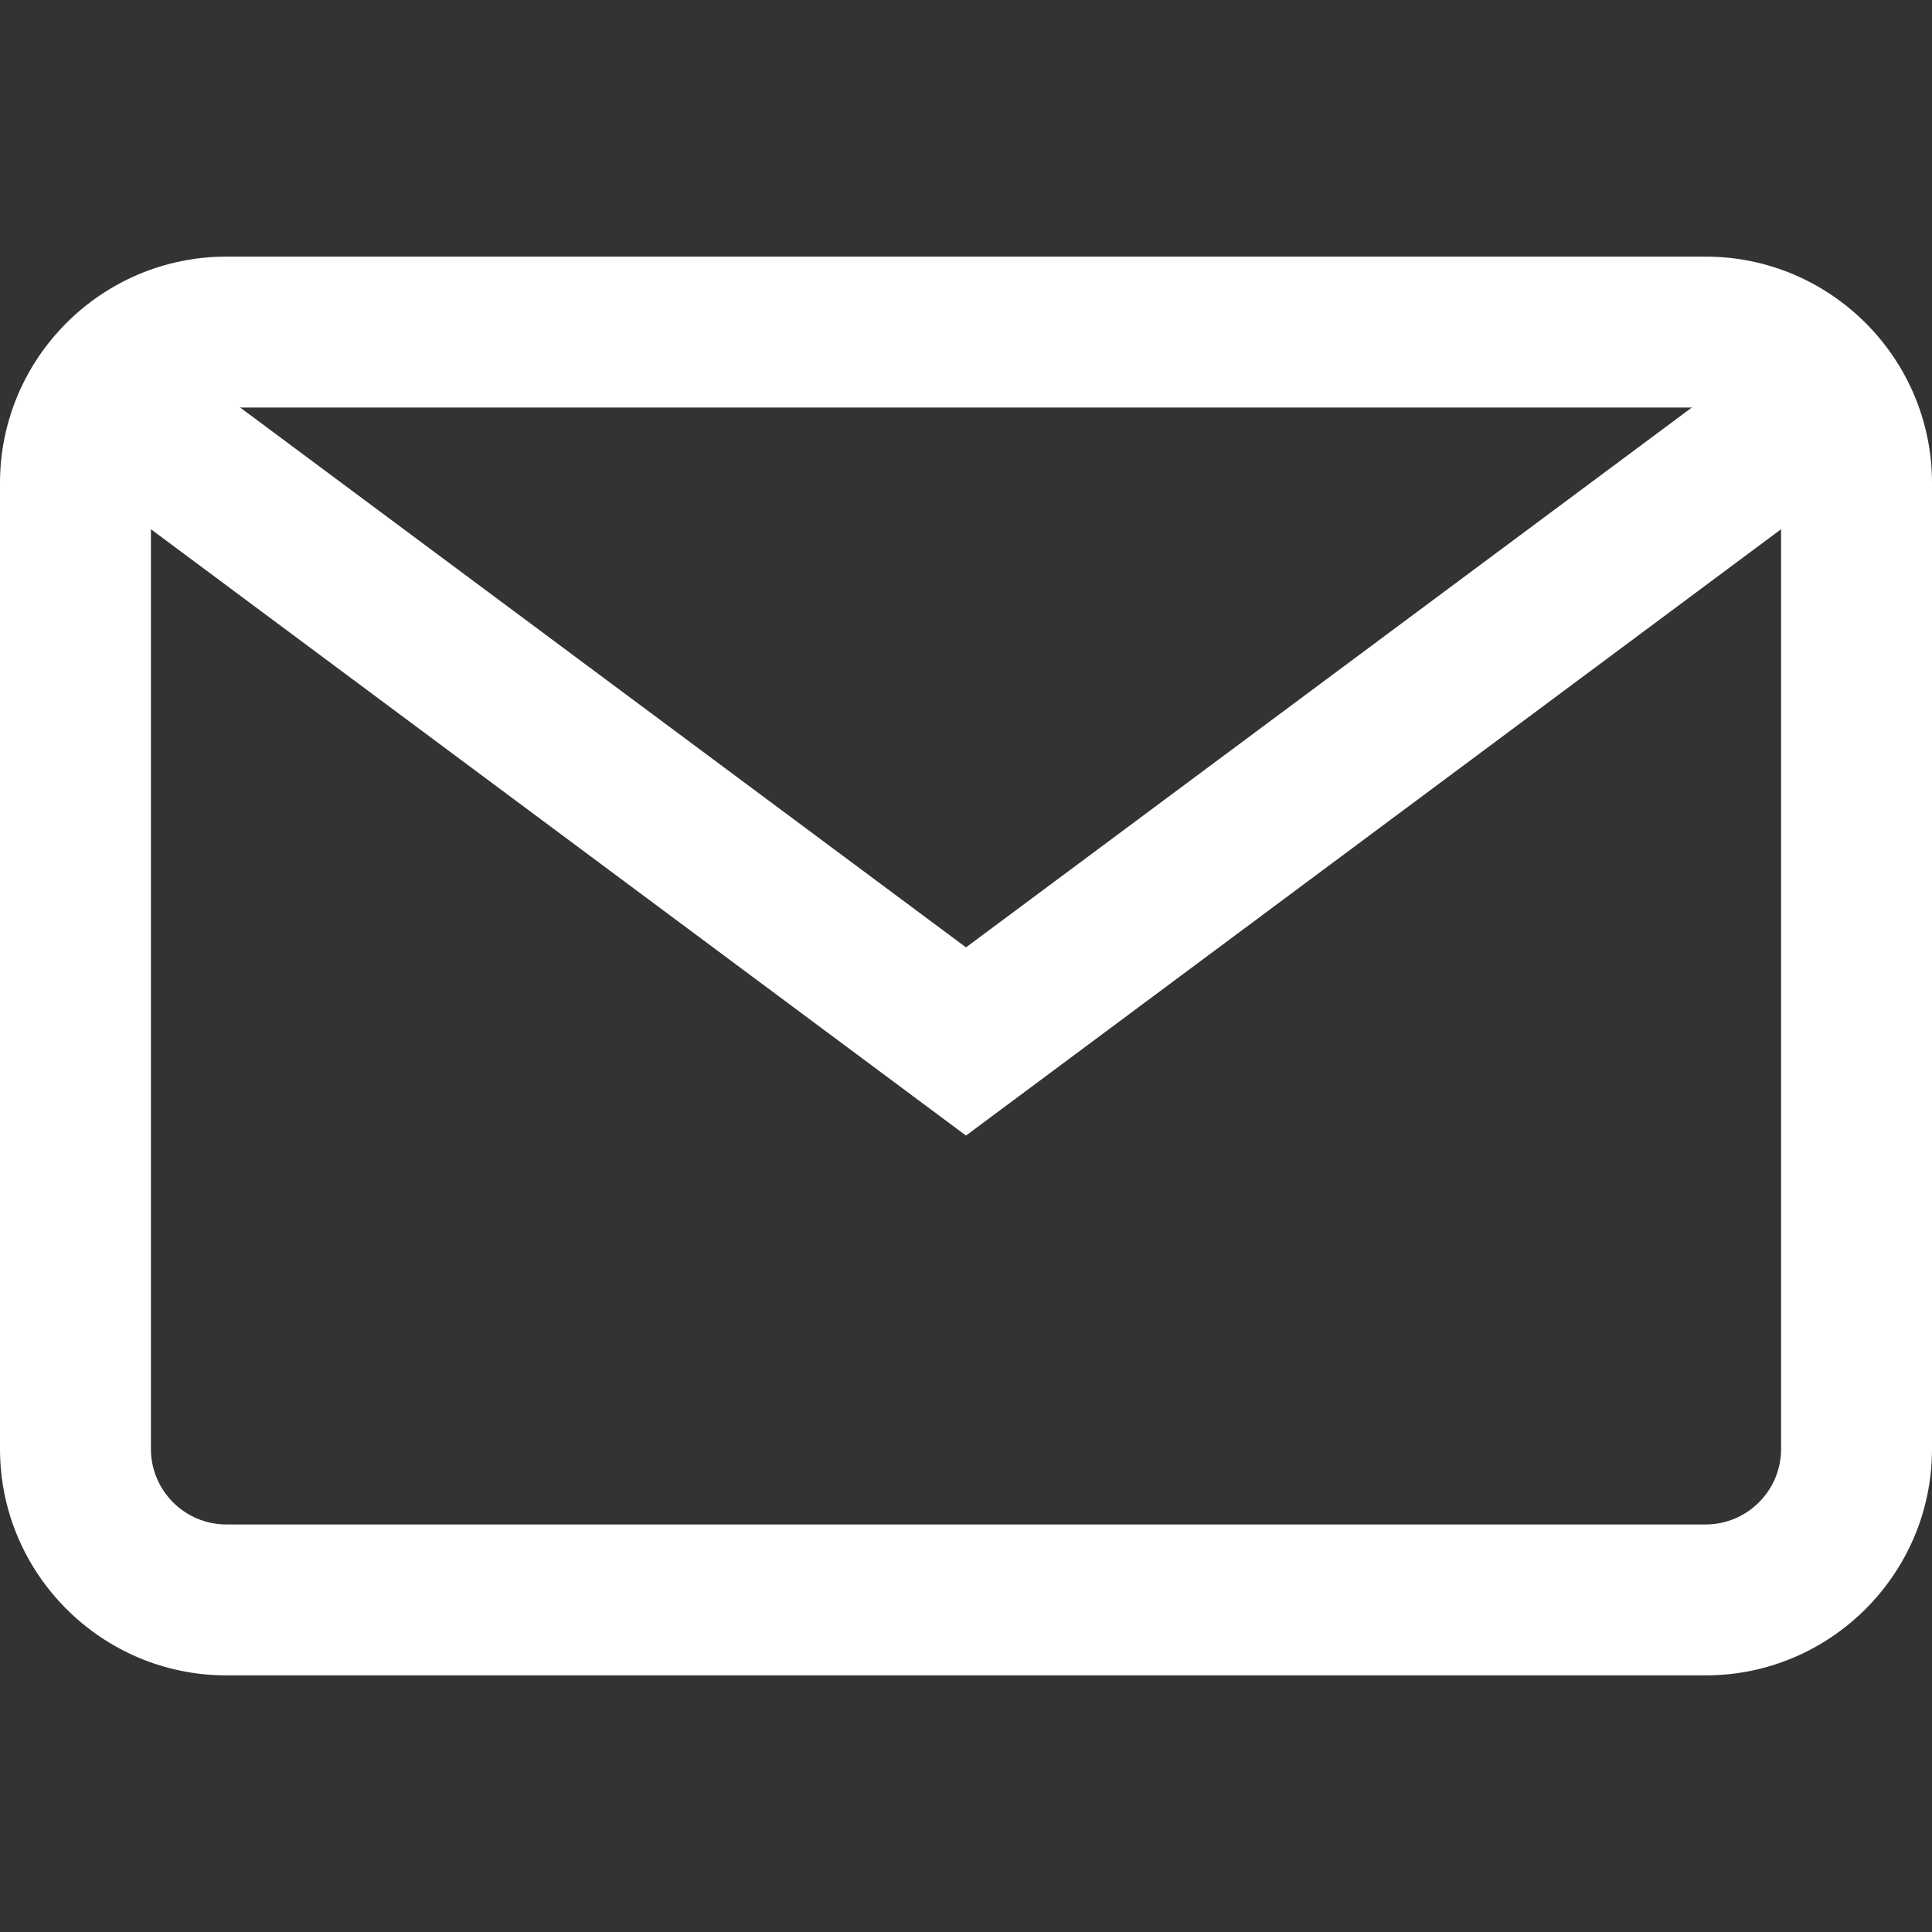 <svg width="17" height="17" viewBox="0 0 17 17" fill="none" xmlns="http://www.w3.org/2000/svg">
<rect x="0" y="0" width="17" height="17" fill="#333333" stroke="none"/>
<path d="M15.008 2.258H1.992C0.894 2.258 0 3.152 0 4.25V12.75C0 13.848 0.894 14.742 1.992 14.742H15.008C16.106 14.742 17 13.848 17 12.75V4.25C17 3.152 16.106 2.258 15.008 2.258ZM15.672 12.75C15.672 13.116 15.374 13.414 15.008 13.414H1.992C1.626 13.414 1.328 13.116 1.328 12.75V4.25C1.328 3.884 1.626 3.586 1.992 3.586H15.008C15.374 3.586 15.672 3.884 15.672 4.25V12.75Z" fill="white"/>
<path d="M15.559 3.086L8.5 8.336L1.441 3.086L0.648 4.151L8.5 9.992L16.352 4.151L15.559 3.086Z" fill="white"/>
</svg>
